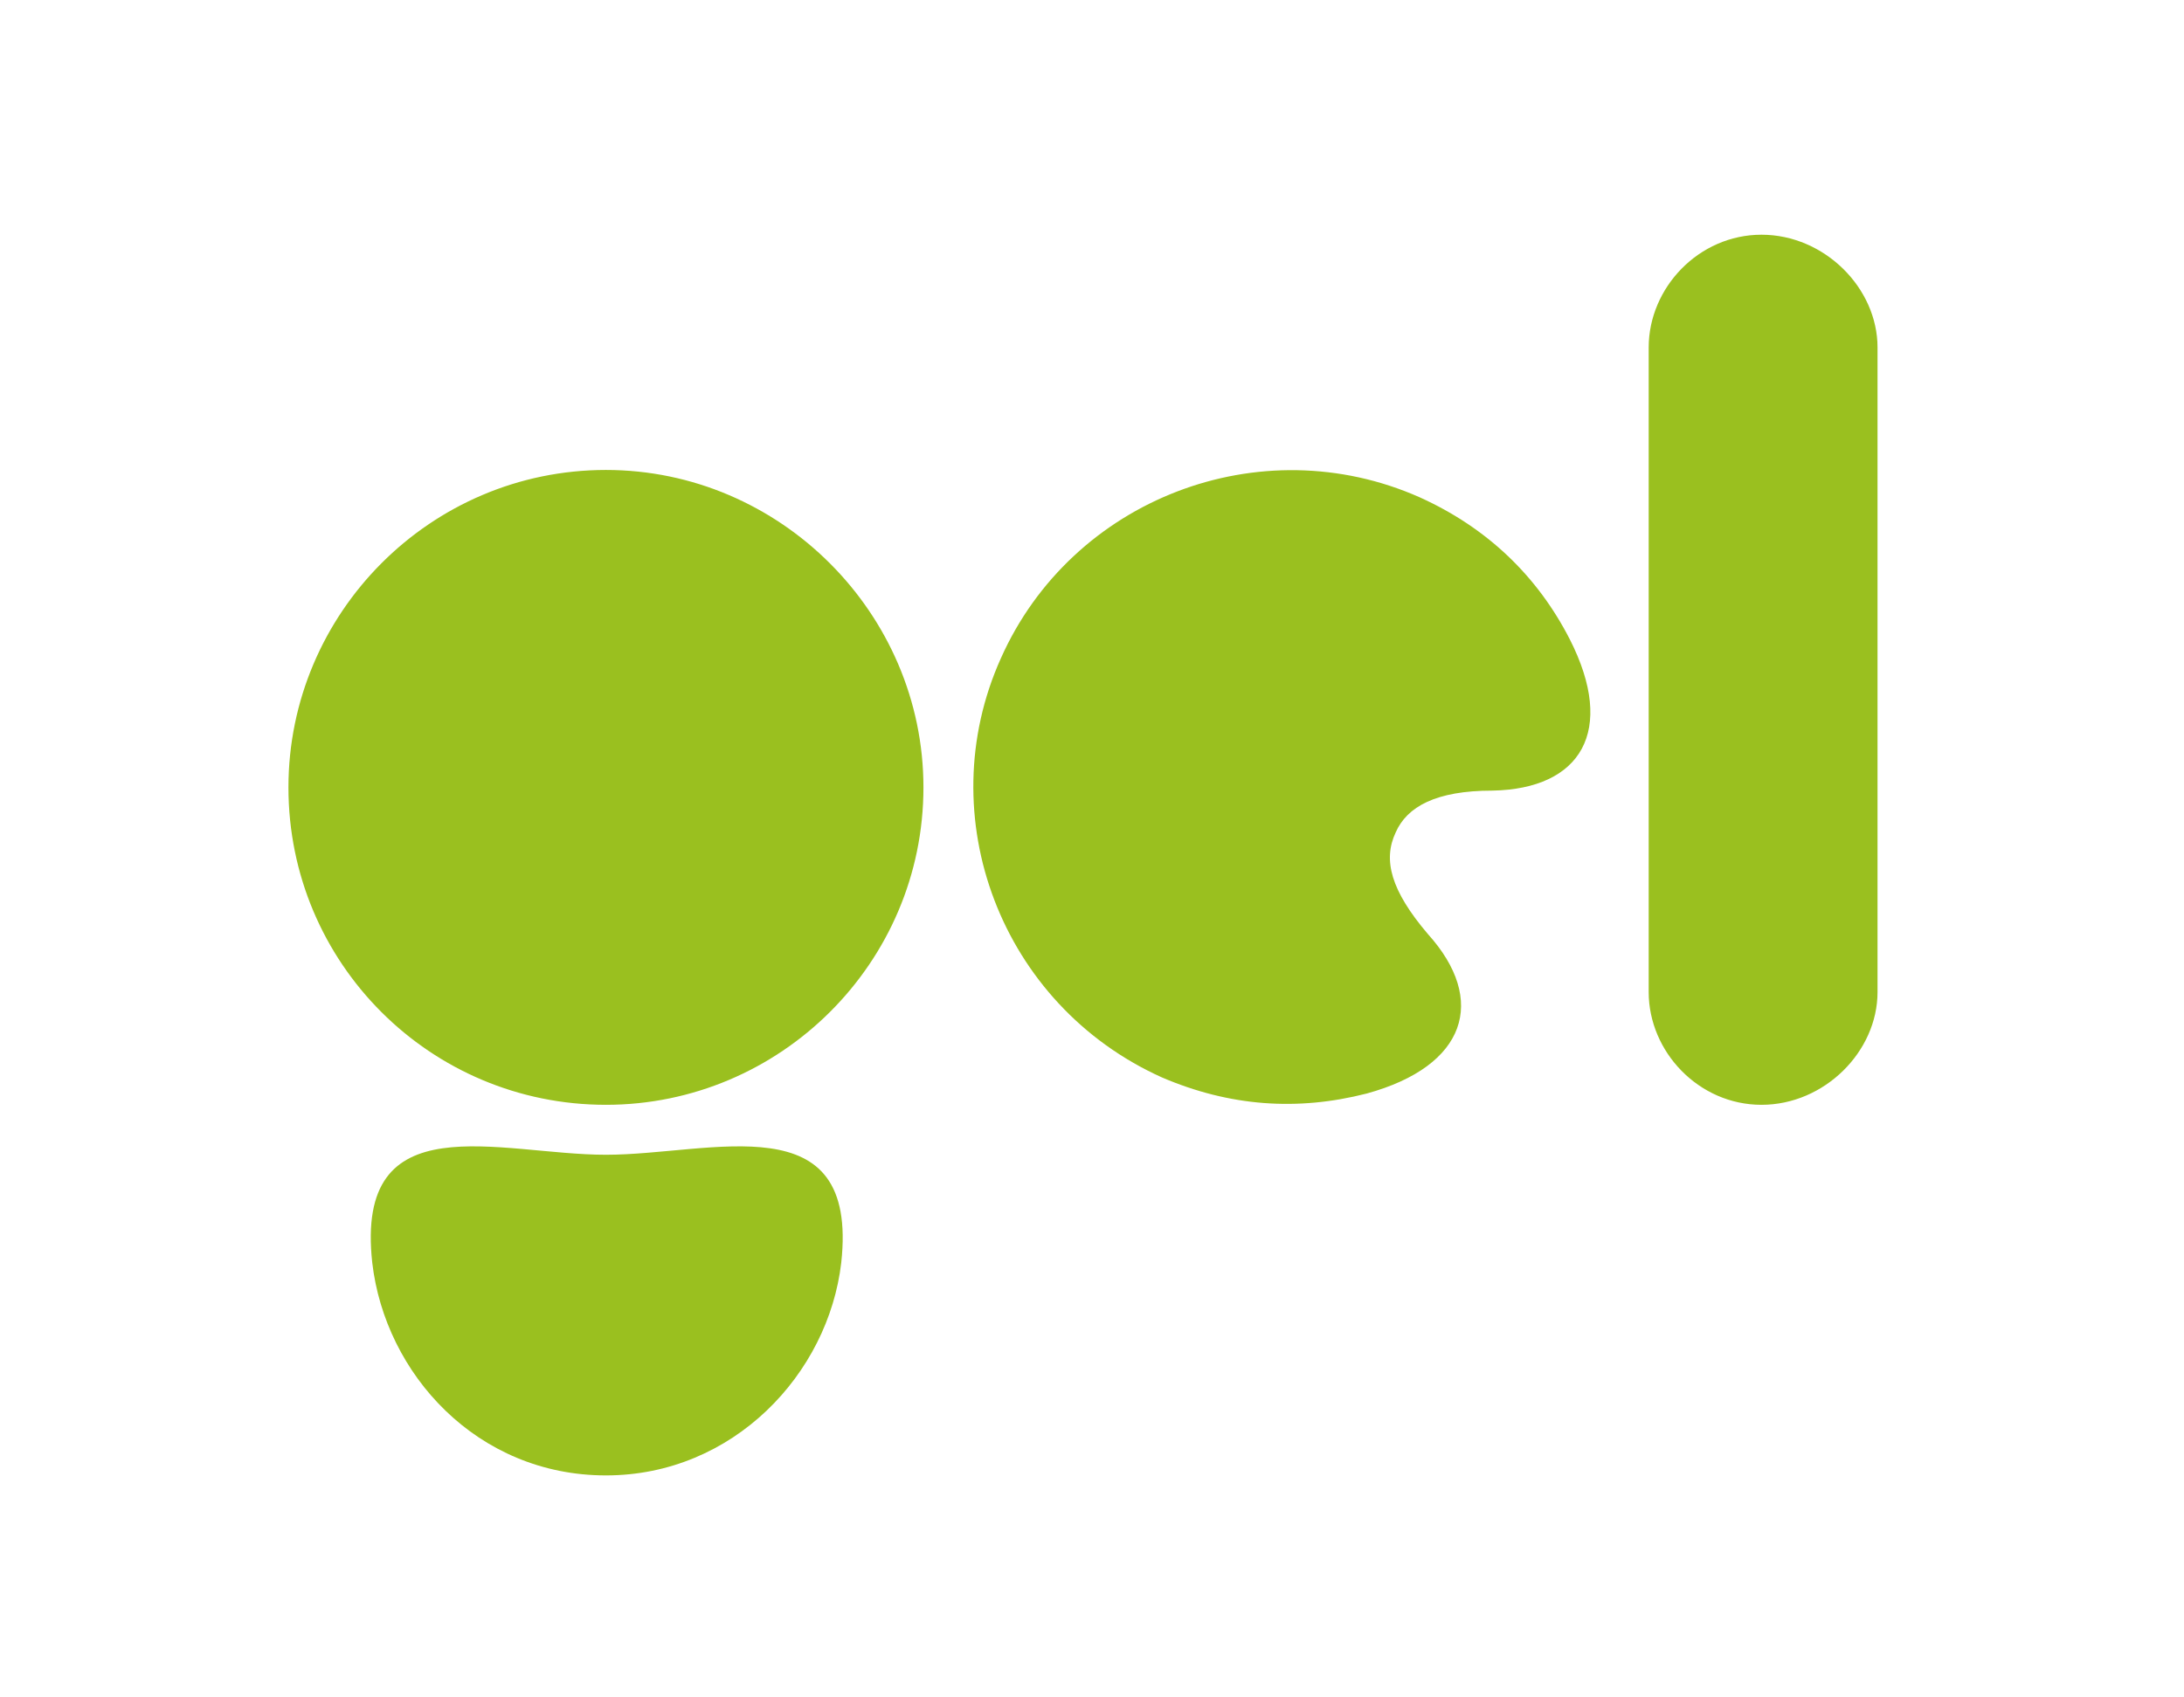 <?xml version="1.0" encoding="UTF-8" standalone="no"?>
<svg
   width="157"
   height="122"
   viewBox="0 0 157 122"
   fill="none"
   version="1.1"
   id="svg1"
   sodipodi:docname="geldata.svg"
   inkscape:version="1.4.2 (ebf0e940d0, 2025-05-08)"
   xmlns:inkscape="http://www.inkscape.org/namespaces/inkscape"
   xmlns:sodipodi="http://sodipodi.sourceforge.net/DTD/sodipodi-0.dtd"
   xmlns="http://www.w3.org/2000/svg"
   xmlns:svg="http://www.w3.org/2000/svg">
  <defs
     id="defs1" />
  <sodipodi:namedview
     id="namedview1"
     pagecolor="#505050"
     bordercolor="#eeeeee"
     borderopacity="1"
     inkscape:showpageshadow="0"
     inkscape:pageopacity="0"
     inkscape:pagecheckerboard="0"
     inkscape:deskcolor="#d1d1d1"
     inkscape:zoom="2.0737705"
     inkscape:cx="33.513834"
     inkscape:cy="31.343874"
     inkscape:window-width="2832"
     inkscape:window-height="710"
     inkscape:window-x="2923"
     inkscape:window-y="5"
     inkscape:window-maximized="1"
     inkscape:current-layer="svg1" />
  <path
     d="m 20.735,56.616 c 0,12.628 10.195,22.824 22.824,22.824 12.513,0 22.824,-10.195 22.824,-22.824 0,-12.513 -10.311,-22.824 -22.824,-22.824 -12.628,0 -22.824,10.311 -22.824,22.824 z M 118.518,24.987 c 0,-4.287 3.591,-8.11 8.11,-8.11 4.518,0 8.341,3.823 8.341,8.11 v 46.343 c 0,4.287 -3.823,8.11 -8.341,8.11 -4.519,0 -8.11,-3.823 -8.11,-8.11 z M 26.76,90.794 c 0.927,7.994 7.531,15.293 16.799,15.293 9.153,0 15.988,-7.299 16.915,-15.293 1.274,-11.586 -9.269,-7.763 -16.915,-7.763 -7.647,0 -18.074,-3.823 -16.799,7.763 z M 100.328,59.86 c 0.811,-1.854 2.896,-3.012 6.952,-3.012 6.372,-0.116 8.921,-4.287 5.561,-10.891 -2.317,-4.518 -5.908,-7.994 -10.775,-10.195 -11.47,-5.098 -25.025,0.116 -30.123,11.586 -5.098,11.354 0,24.909 11.586,30.123 4.866,2.085 9.732,2.433 14.713,1.159 7.184,-1.97 8.69,-6.72 4.403,-11.47 -2.665,-3.128 -3.244,-5.329 -2.317,-7.299 z"
     fill="#9ac01f"
     id="path1"
     style="stroke-width:1" />
</svg>
